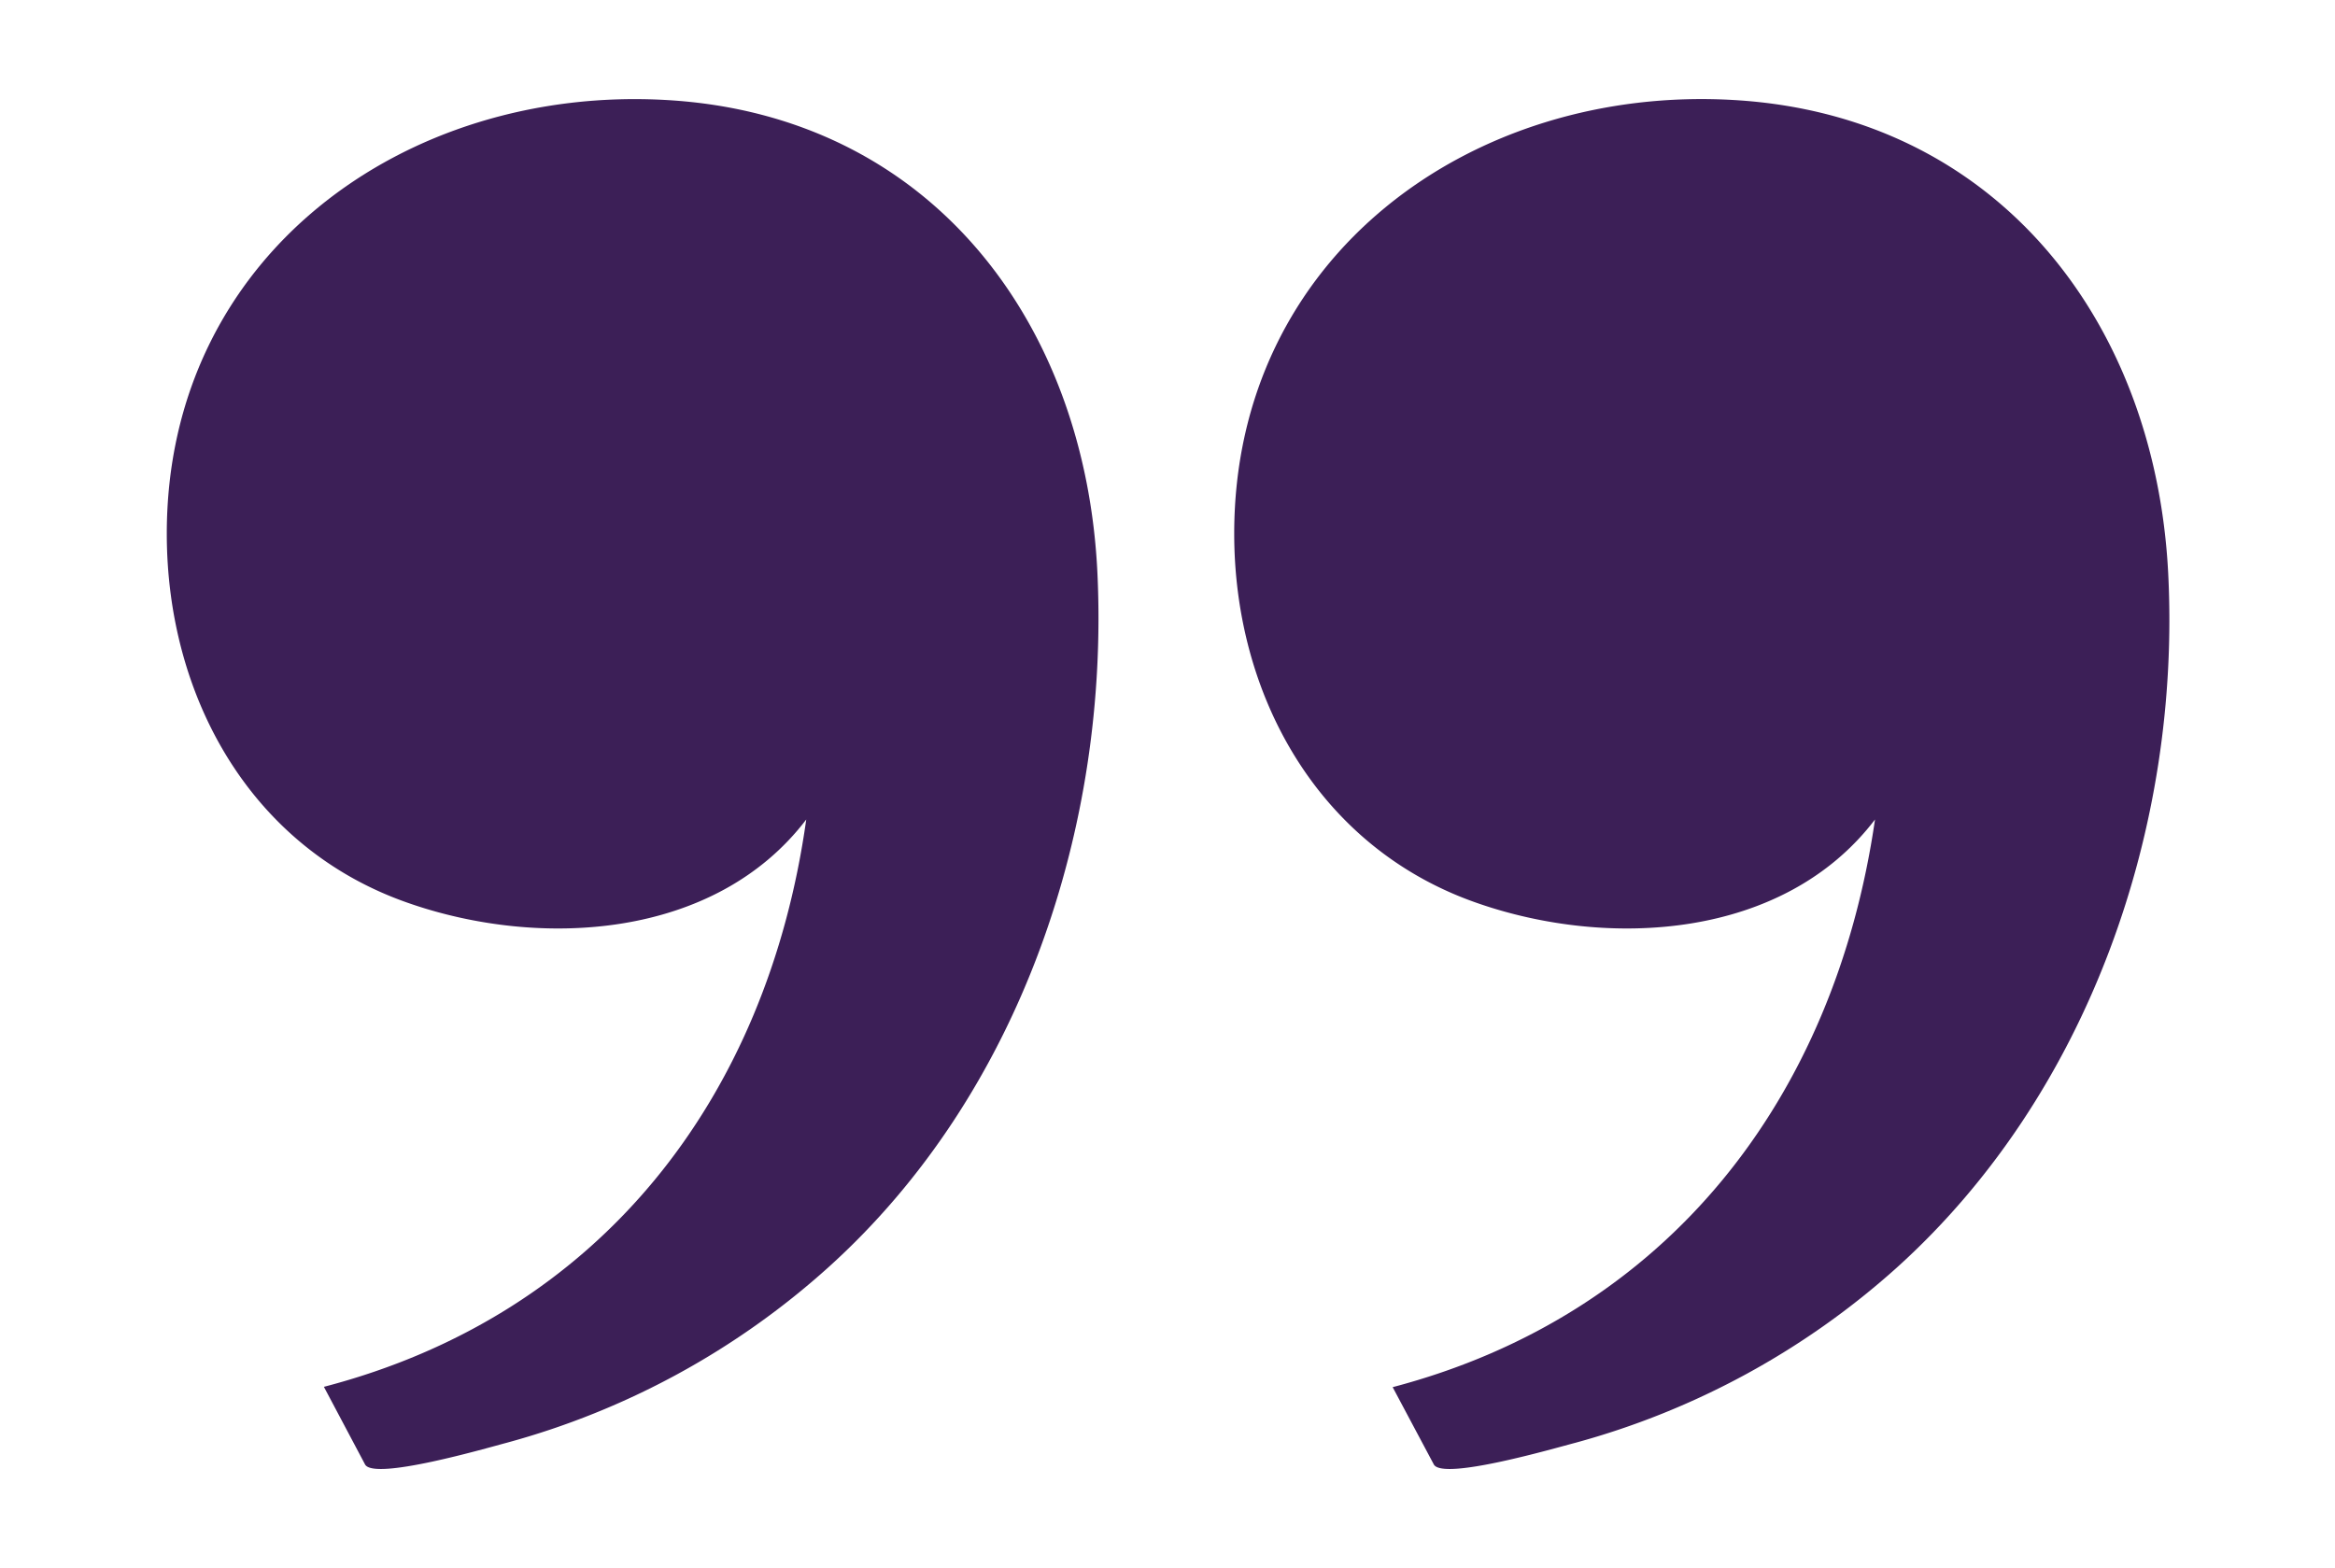 <svg xmlns="http://www.w3.org/2000/svg" viewBox="0 0 70 47"><defs><style>.cls-1{fill:#3c1f57;}.cls-2{fill:none;}</style></defs><title>Asset 4</title><g id="Layer_2" data-name="Layer 2"><g id="Artwork"><path class="cls-1" d="M37,16c0-8.32,7.13-13.47,15-13S64.62,9.64,65,17.2,62.65,32.78,56.87,38a23.75,23.75,0,0,1-9.65,5.26c-.58.15-4,1.15-4.24.64l-1.23-2.31C50,39.42,55,32.92,56.21,24.57c-2.74,3.6-8,3.88-11.94,2.5C39.53,25.42,37,20.86,37,16Z"/><path class="cls-1" d="M5,16C5,7.69,12.13,2.54,20,3s12.55,6.64,12.9,14.2S30.62,32.78,24.83,38a23.69,23.69,0,0,1-9.65,5.26c-.57.15-4,1.15-4.24.64L9.71,41.58C18,39.42,23,32.92,24.17,24.57c-2.74,3.6-8,3.88-11.94,2.5C7.49,25.42,5,20.86,5,16Z"/><rect class="cls-2" width="70" height="47" transform="translate(70 47) rotate(180)"/></g></g></svg>